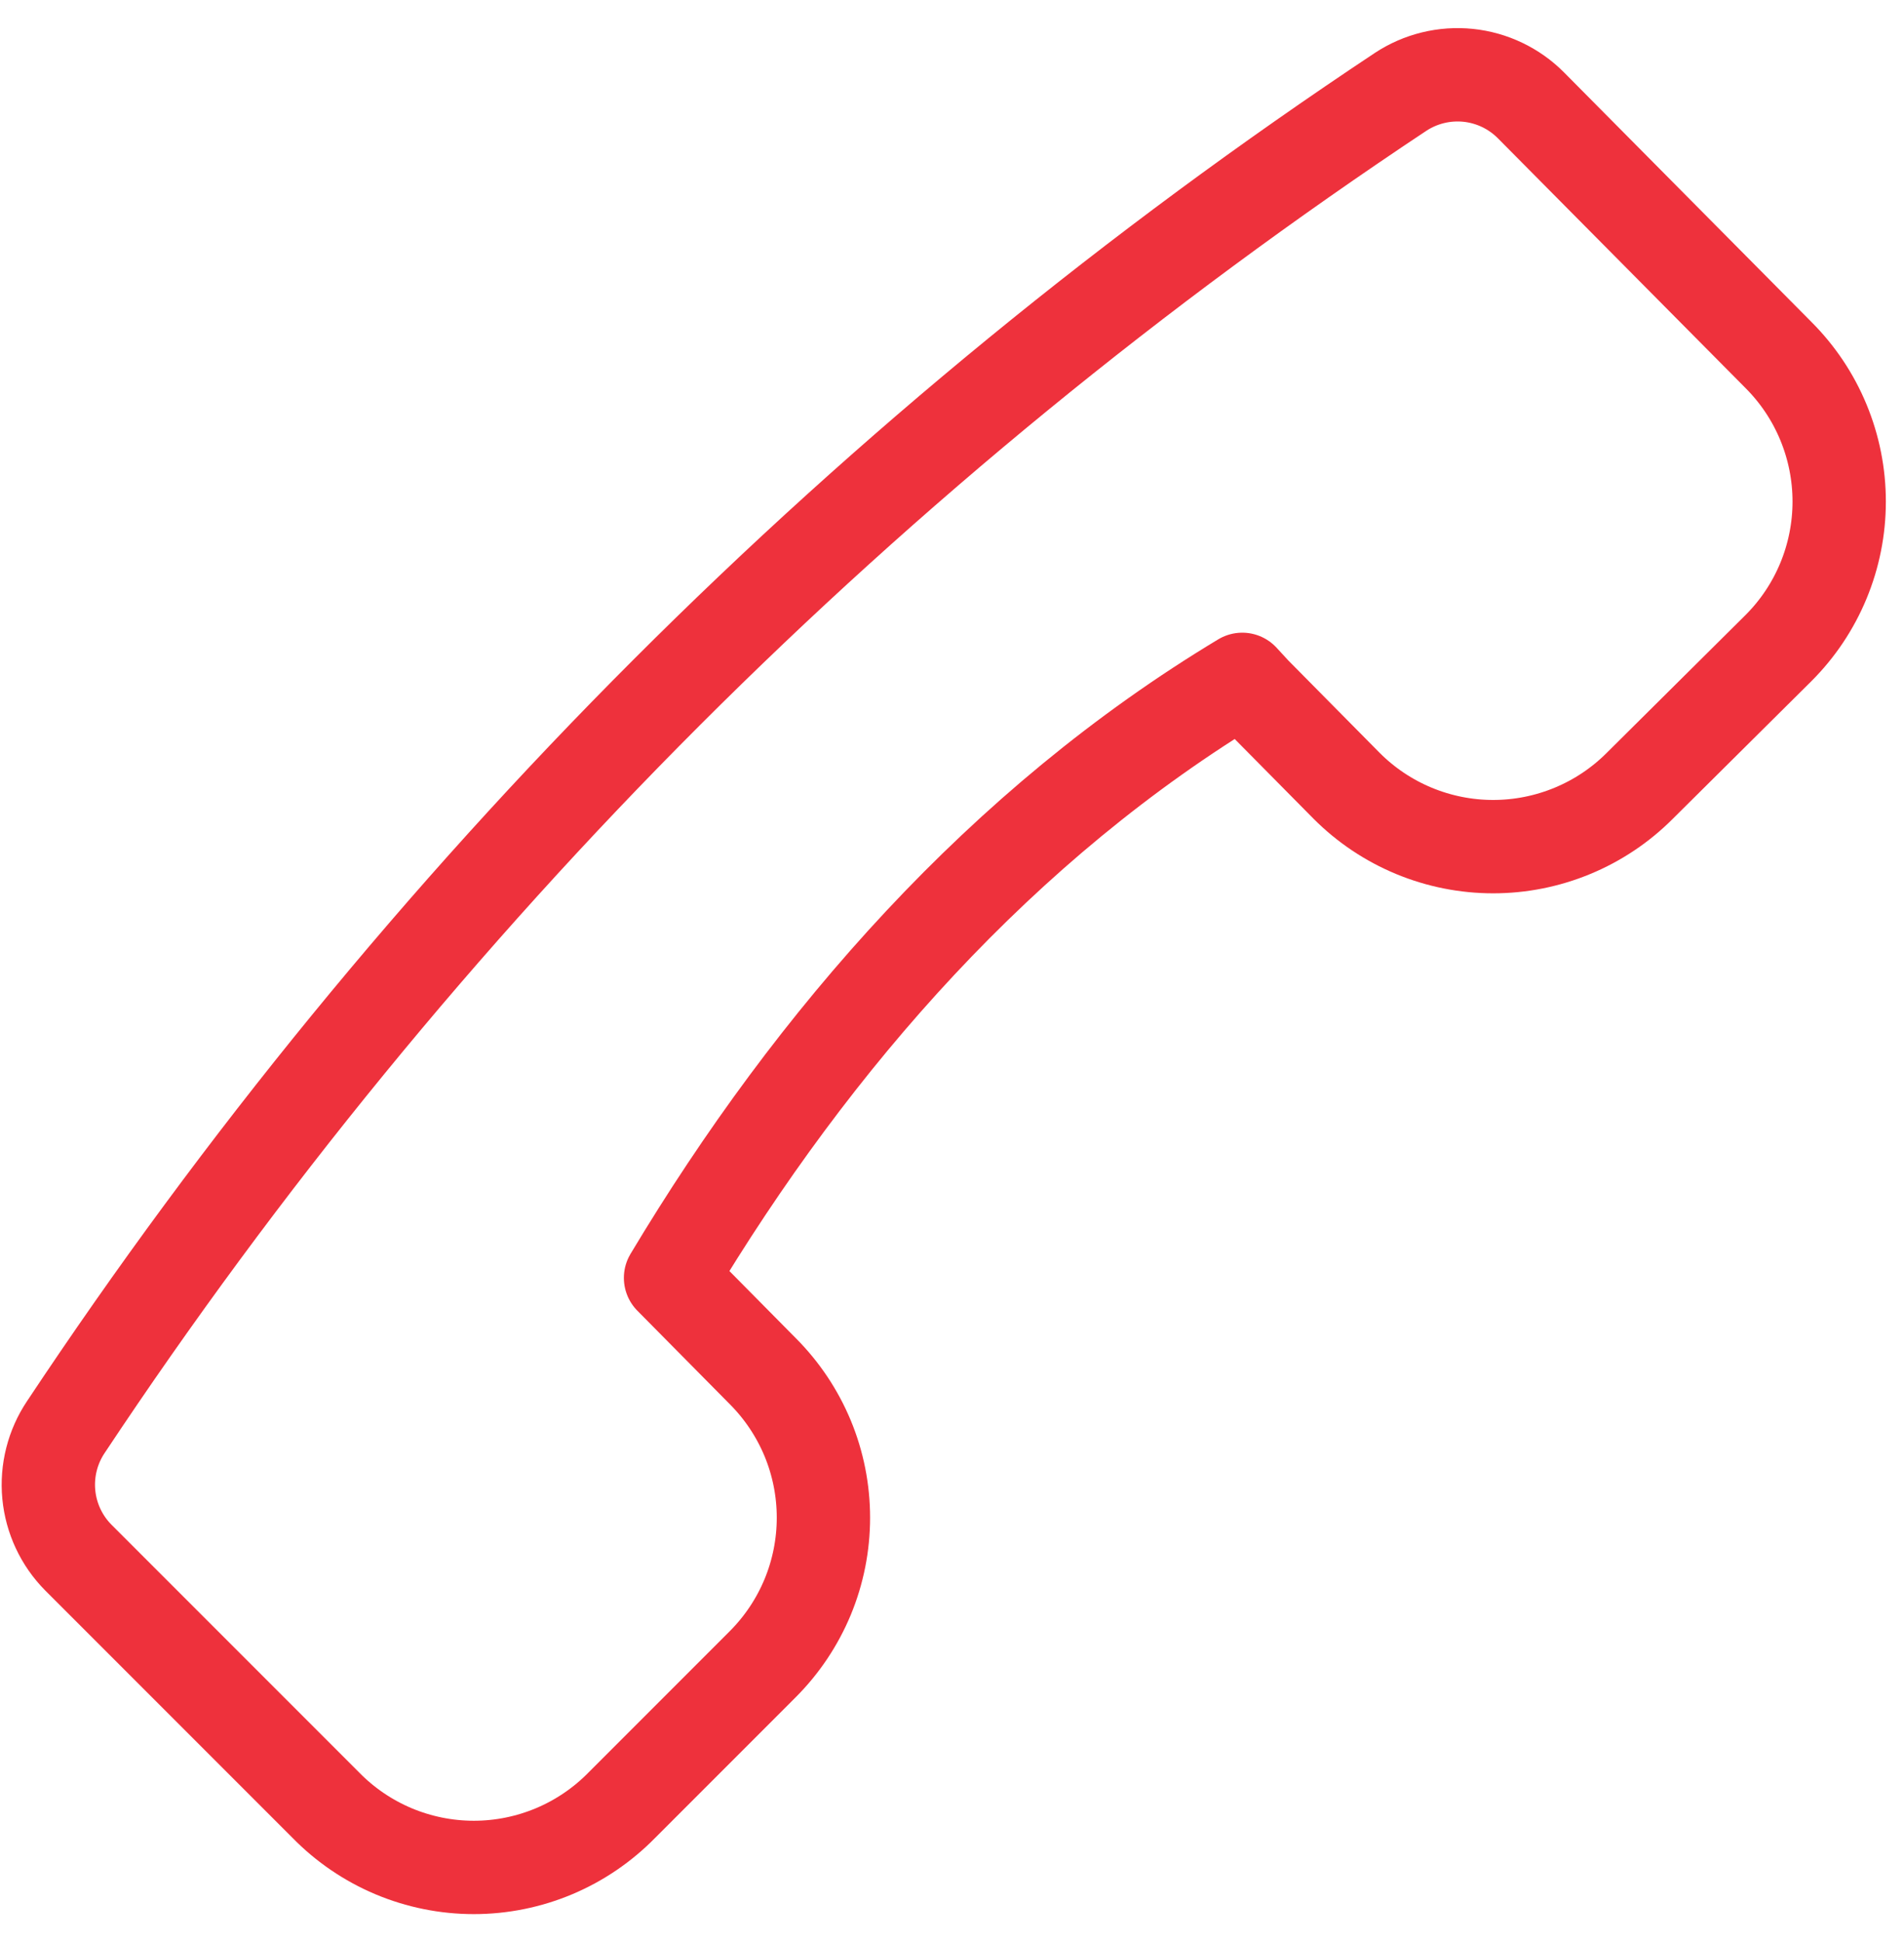 <svg width="51" height="52" viewBox="0 0 51 52" fill="none" xmlns="http://www.w3.org/2000/svg">
<path d="M2.097 41.705L8.726 48.334C9.242 48.862 9.859 49.282 10.54 49.569C11.221 49.855 11.953 50.003 12.692 50.003C13.431 50.003 14.162 49.855 14.843 49.569C15.524 49.282 16.141 48.862 16.658 48.334L20.43 44.562C20.945 44.047 21.354 43.435 21.634 42.762C21.913 42.088 22.056 41.366 22.056 40.637C22.056 39.908 21.913 39.187 21.634 38.513C21.354 37.84 20.945 37.228 20.43 36.713L17.961 34.217C21.812 27.791 26.855 22.053 33.275 18.191L33.603 18.547L36.072 21.043C36.587 21.559 37.199 21.968 37.872 22.247C38.545 22.526 39.267 22.67 39.996 22.67C40.725 22.67 41.447 22.526 42.12 22.247C42.794 21.968 43.406 21.559 43.921 21.043L47.637 17.354C48.153 16.839 48.562 16.227 48.841 15.554C49.12 14.881 49.264 14.159 49.264 13.43C49.264 12.701 49.12 11.979 48.841 11.306C48.562 10.632 48.153 10.021 47.637 9.505L41.008 2.821C40.557 2.367 39.963 2.083 39.326 2.017C38.689 1.952 38.049 2.108 37.514 2.461C23.332 11.873 11.177 24.029 1.764 38.211C1.408 38.742 1.247 39.38 1.307 40.017C1.368 40.654 1.647 41.251 2.097 41.705Z" stroke="#EE313C" stroke-width="2.5" stroke-linecap="round" stroke-linejoin="round"/>
</svg>
